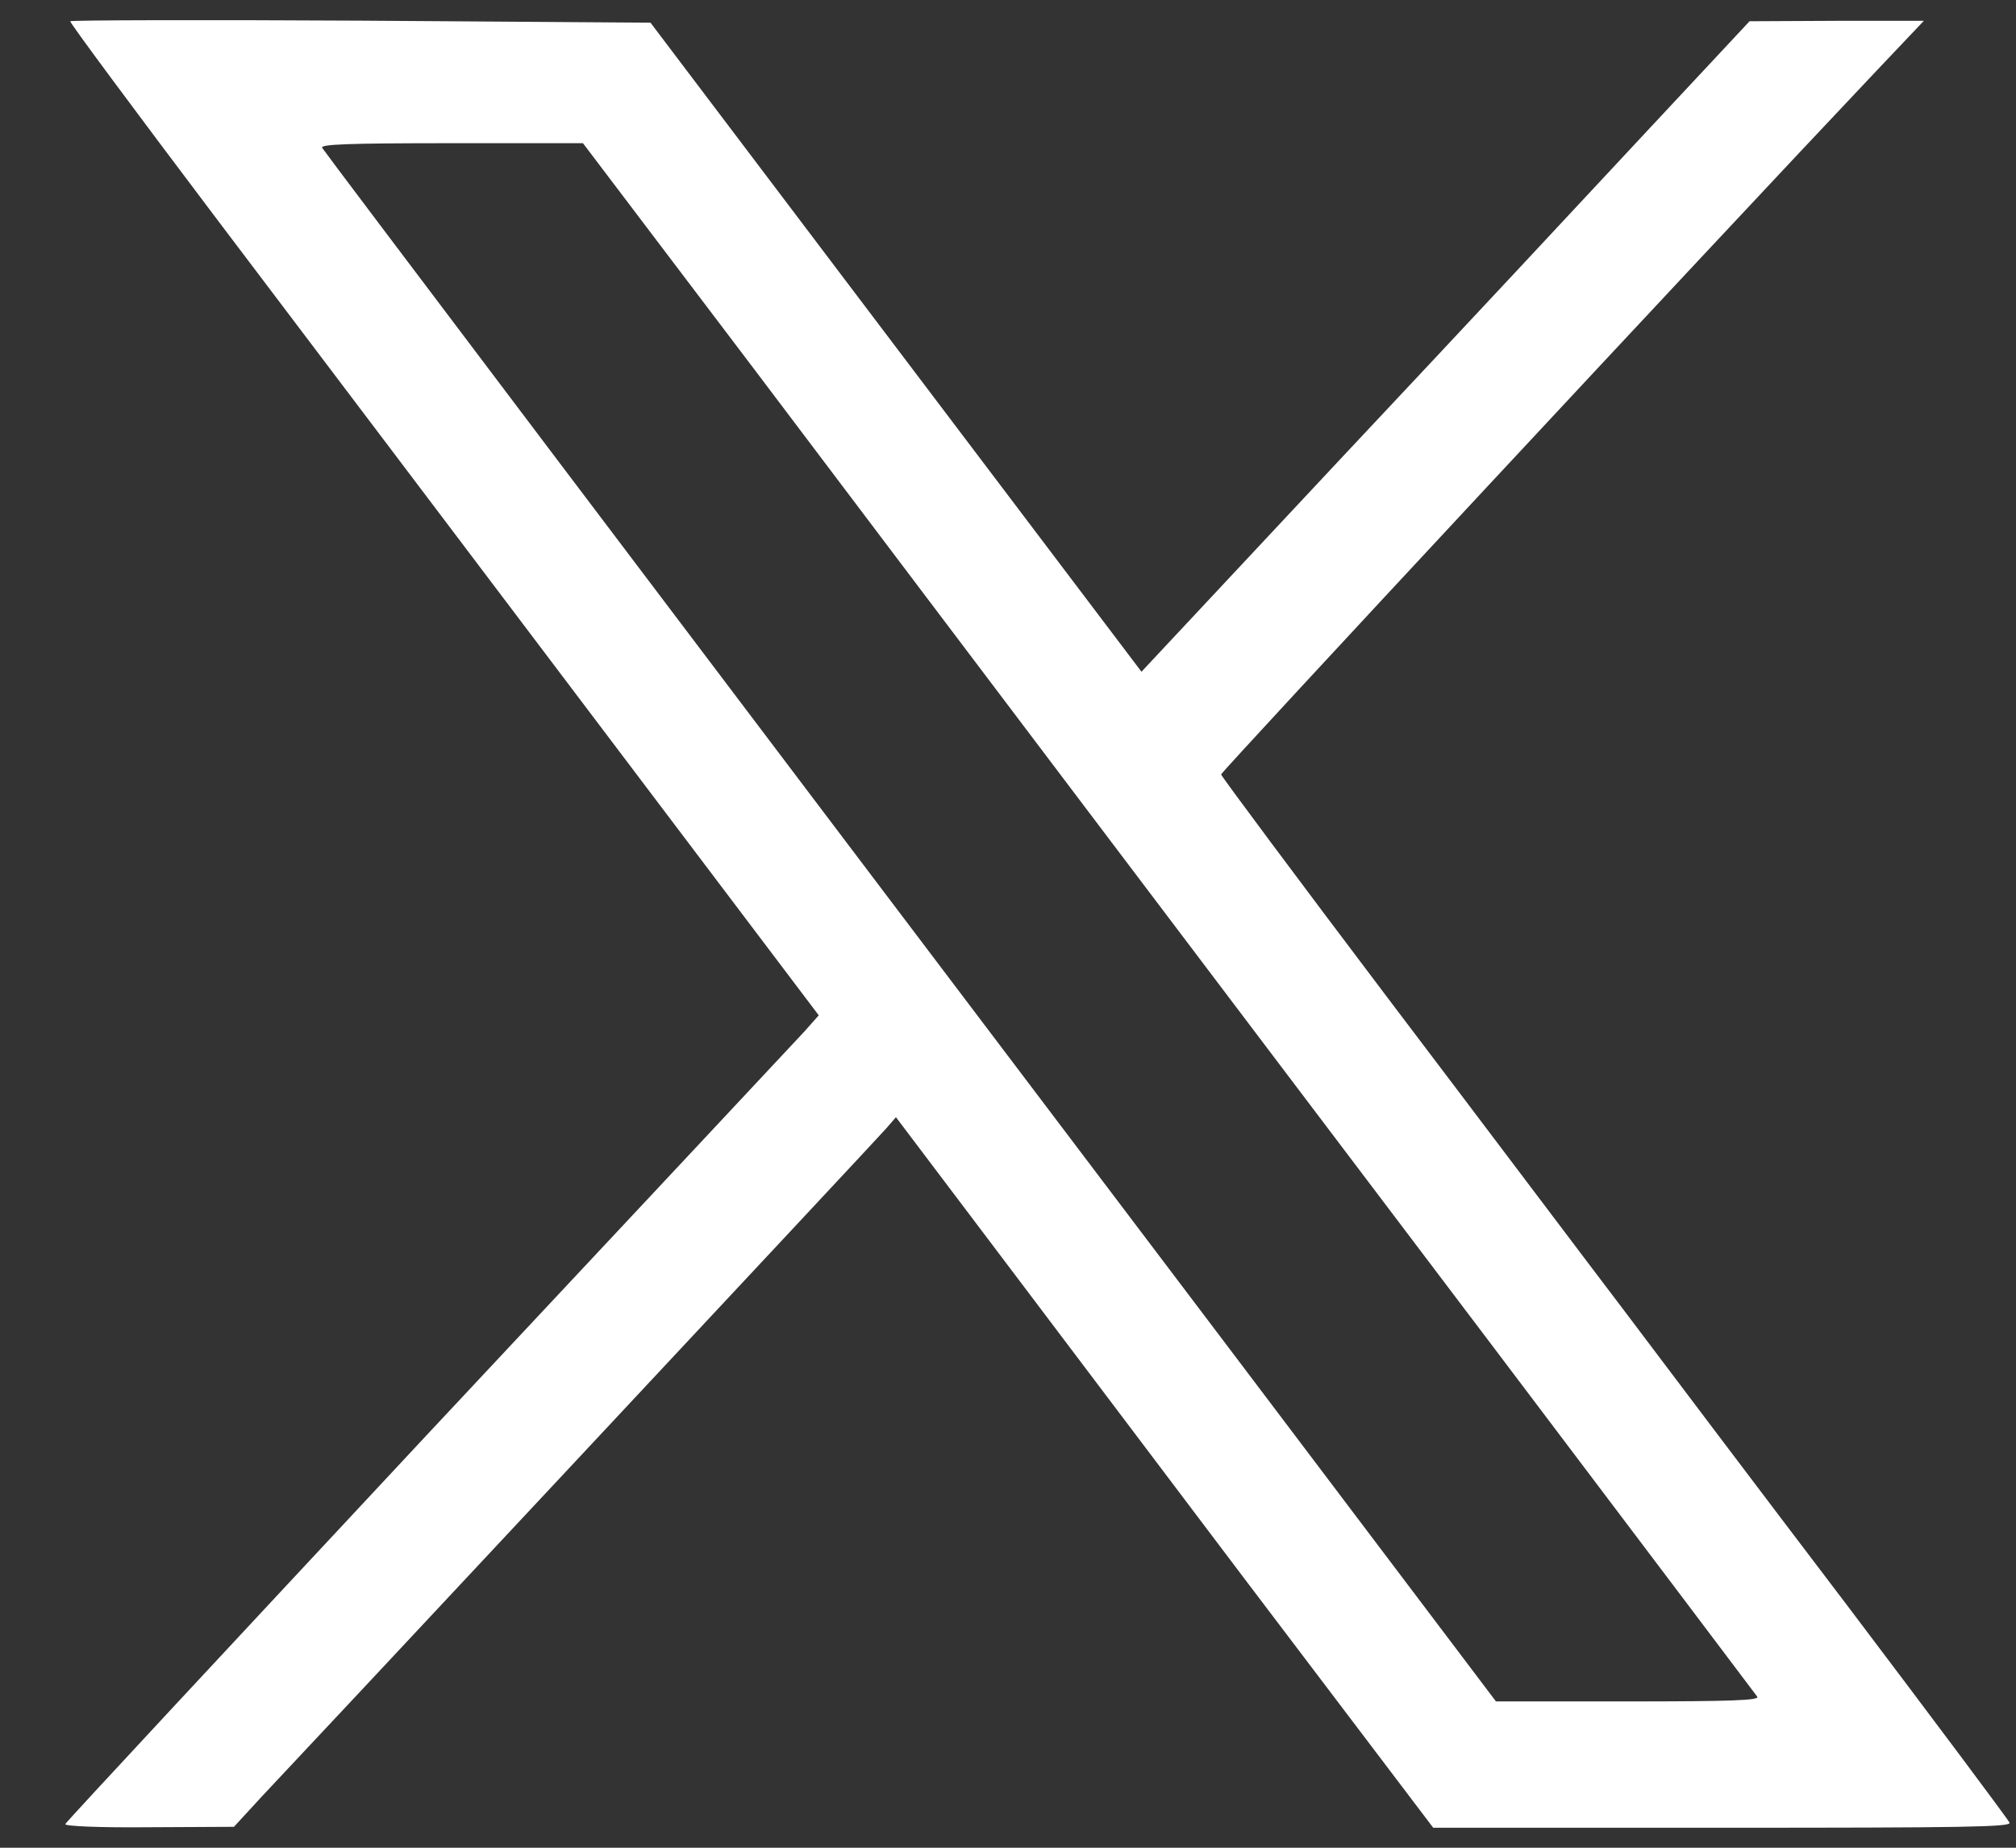<svg width="24" height="22" viewBox="0 0 24 22" fill="none" xmlns="http://www.w3.org/2000/svg">
  <rect x="0" y="0" width="24" height="22" fill="#333333" stroke="none"/>
  <path
    d="M0.836 0.253C0.828 0.268 1.597 1.305 2.54 2.554C3.486 3.803 5.494 6.462 7.003 8.458L9.747 12.089L9.572 12.286C9.471 12.394 7.455 14.551 5.089 17.077C2.726 19.61 0.784 21.695 0.777 21.719C0.769 21.743 1.182 21.762 1.774 21.756L2.785 21.751L3.117 21.39C3.303 21.194 5.022 19.357 6.94 17.304C8.858 15.251 10.483 13.513 10.548 13.438L10.666 13.302L11.617 14.561C12.139 15.253 13.578 17.159 14.812 18.793L17.062 21.762H20.505C23.369 21.762 23.943 21.754 23.923 21.702C23.908 21.665 23.037 20.5 21.982 19.104C20.926 17.715 19.721 16.117 19.303 15.562C18.882 15.009 17.641 13.36 16.54 11.908C15.439 10.451 14.537 9.239 14.537 9.221C14.537 9.189 20.358 2.937 22.337 0.845L22.903 0.248H21.863L20.828 0.253L19.618 1.549C18.954 2.263 17.324 4.011 15.996 5.424L13.589 7.998L10.668 4.136L7.744 0.27L4.301 0.246C2.407 0.235 0.845 0.24 0.836 0.253ZM8.993 4.415C10.118 5.908 11.857 8.206 12.853 9.526C13.849 10.842 16.062 13.773 17.772 16.031C19.483 18.296 20.896 20.169 20.92 20.202C20.948 20.245 20.612 20.258 19.382 20.258H17.809L14.694 16.135C7.505 6.632 3.879 1.83 3.836 1.761C3.807 1.718 4.131 1.705 5.369 1.705H6.94L8.993 4.415Z"
    fill="white" />
</svg>